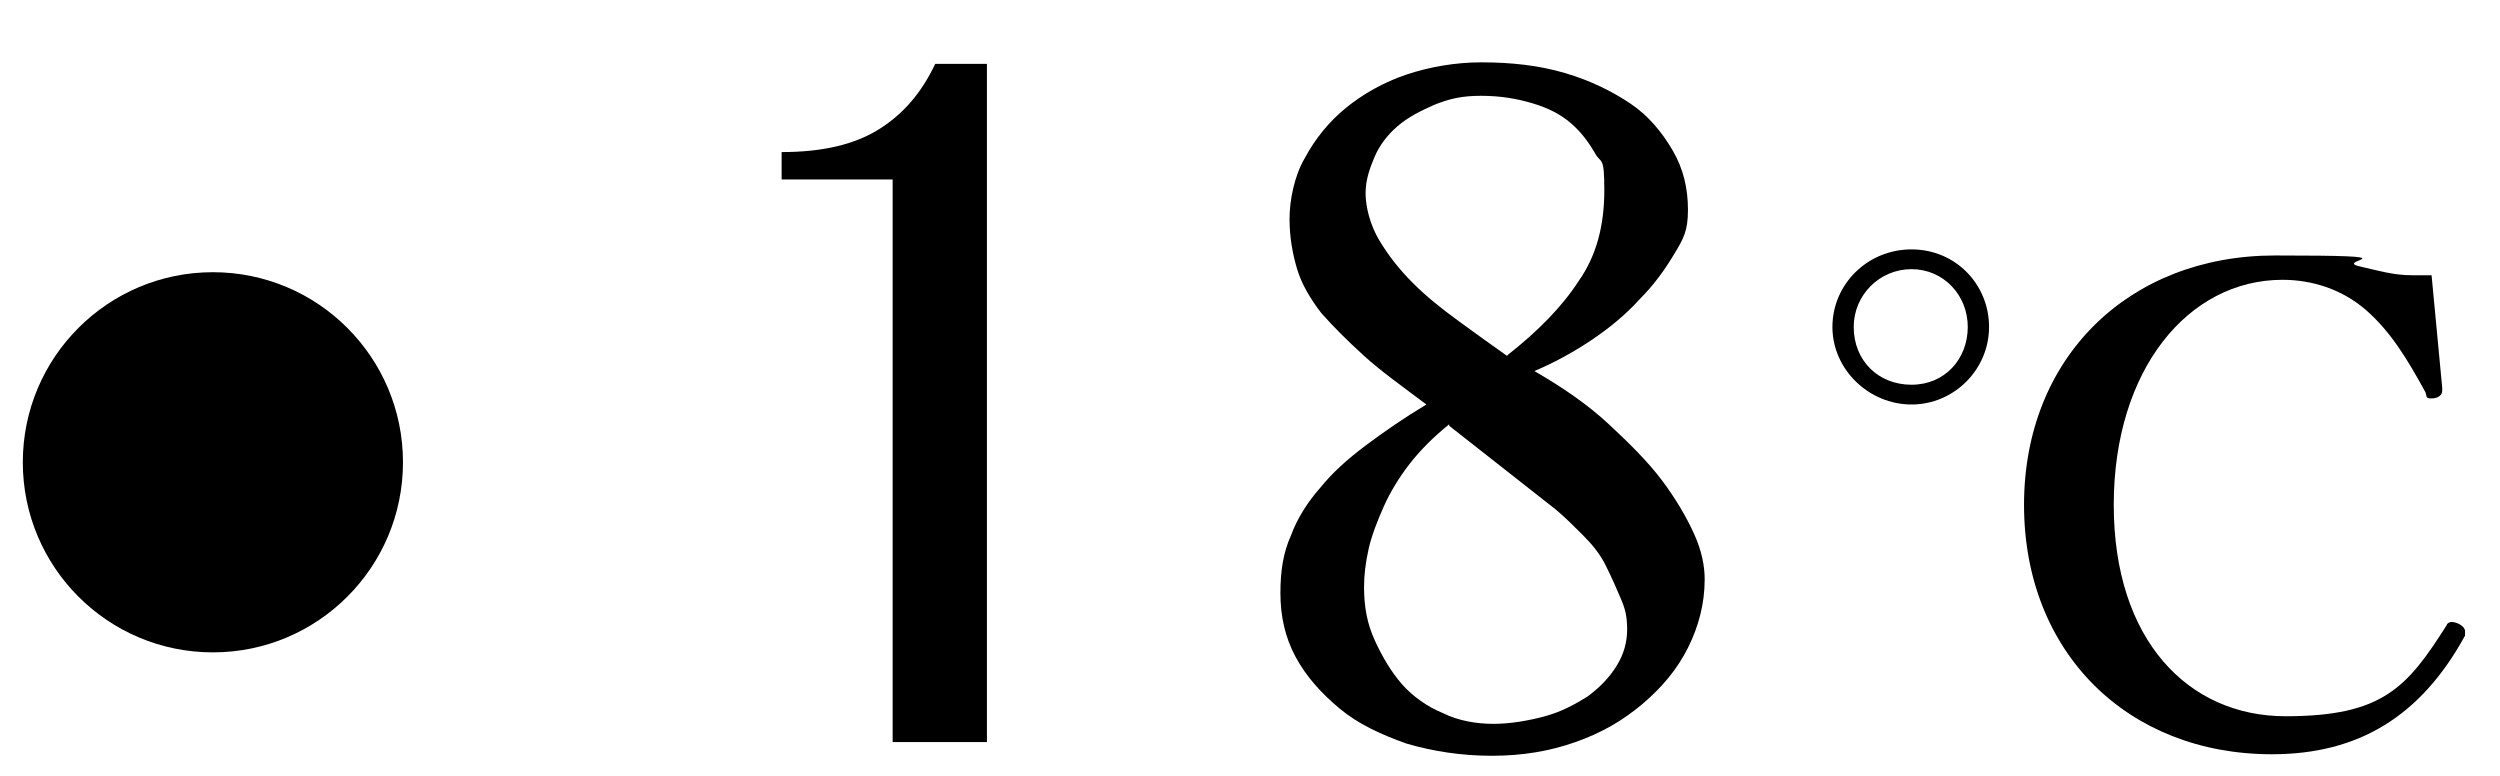 <?xml version="1.0" encoding="UTF-8"?>
<svg xmlns="http://www.w3.org/2000/svg" version="1.1" viewBox="0 0 164.4 51">
  <!-- Generator: Adobe Illustrator 28.7.1, SVG Export Plug-In . SVG Version: 1.2.0 Build 142)  -->
  <g>
    <g id="_レイヤー_1" data-name="レイヤー_1">
      <circle cx="14" cy="30.4" r="12.5"/>
      <path d="M130.8,21.5c0,2.8-2.3,5.1-5.1,5.1s-5.2-2.3-5.2-5.1,2.3-5.1,5.2-5.1,5.1,2.3,5.1,5.1ZM121.9,21.5c0,2.2,1.6,3.8,3.8,3.8s3.7-1.7,3.7-3.8-1.6-3.8-3.7-3.8-3.8,1.7-3.8,3.8ZM160.6,25.7c0,.3-.3.5-.7.5s-.3-.1-.4-.4c-1.2-2.2-2.3-4-3.9-5.4-1.6-1.4-3.6-2-5.5-2-6.2,0-11.1,5.9-11.1,14.8s4.9,13.9,11.3,13.9,8-1.9,10.6-6c0-.1.2-.2.3-.2.4,0,.9.3.9.6s0,.2,0,.3c-2.9,5.3-7,7.8-12.7,7.8-9.5,0-16.3-6.7-16.3-16.4s6.9-16.4,16.5-16.4,3.9.3,5.5.7c1.3.3,2.3.6,3.5.6s.9,0,1.3,0c.2,2.2.5,5.2.7,7.4h0Z"/>
      <g>
        <path d="M58.7,48.7V11.8h-7.3v-1.8c2.7,0,4.8-.5,6.4-1.5,1.6-1,2.8-2.4,3.7-4.3h3.4v44.6h-6.2Z"/>
        <path d="M97.4,4.1c2,0,3.8.2,5.5.7,1.7.5,3.1,1.2,4.3,2s2.1,1.9,2.8,3.1c.7,1.2,1,2.5,1,3.9s-.3,1.9-.9,2.9c-.6,1-1.3,2-2.3,3-.9,1-2,1.9-3.2,2.7-1.2.8-2.5,1.5-3.7,2,1.9,1.1,3.5,2.2,4.9,3.5s2.6,2.5,3.5,3.7c.9,1.2,1.6,2.4,2.1,3.5.5,1.1.7,2.1.7,3,0,1.6-.4,3.1-1.1,4.5-.7,1.4-1.7,2.6-3,3.7-1.3,1.1-2.7,1.9-4.4,2.5-1.7.6-3.5.9-5.5.9s-3.9-.3-5.6-.8c-1.7-.6-3.2-1.3-4.4-2.3-1.2-1-2.2-2.1-2.9-3.4s-1-2.7-1-4.2.2-2.7.7-3.8c.4-1.1,1.1-2.2,1.9-3.1.8-1,1.8-1.9,3-2.8s2.5-1.8,4-2.7c-1.6-1.2-3-2.2-4.1-3.2-1.1-1-2-1.9-2.8-2.8-.7-.9-1.3-1.9-1.6-2.9-.3-1-.5-2.1-.5-3.3s.3-2.8,1-4c.7-1.3,1.6-2.4,2.7-3.3,1.1-.9,2.5-1.7,4-2.2,1.5-.5,3.2-.8,4.9-.8ZM95.3,27.9c-1,.8-1.9,1.7-2.6,2.6-.7.9-1.3,1.9-1.7,2.8-.4.9-.8,1.9-1,2.8-.2.9-.3,1.7-.3,2.5,0,1.3.2,2.4.7,3.5.5,1.1,1.1,2.1,1.8,2.9s1.7,1.5,2.7,1.9c1,.5,2.2.7,3.3.7s2.3-.2,3.4-.5c1.1-.3,2-.8,2.8-1.3.8-.6,1.4-1.2,1.9-2,.5-.8.7-1.6.7-2.4s-.1-1.3-.4-2c-.3-.7-.6-1.4-1-2.2s-.9-1.4-1.5-2c-.6-.6-1.2-1.2-1.8-1.7l-7-5.5ZM99.2,23.3c1.9-1.5,3.5-3.1,4.6-4.8,1.2-1.7,1.7-3.7,1.7-6s-.2-1.7-.6-2.4-.9-1.4-1.6-2c-.7-.6-1.5-1-2.5-1.3-1-.3-2.1-.5-3.4-.5s-2.1.2-3.1.6c-.9.4-1.7.8-2.4,1.4s-1.2,1.3-1.5,2-.6,1.5-.6,2.4.3,2.1.9,3.1c.6,1,1.3,1.9,2.2,2.8s1.9,1.7,3,2.5c1.1.8,2.2,1.6,3.2,2.3Z"/>
      </g>
    </g>
  </g>
</svg>